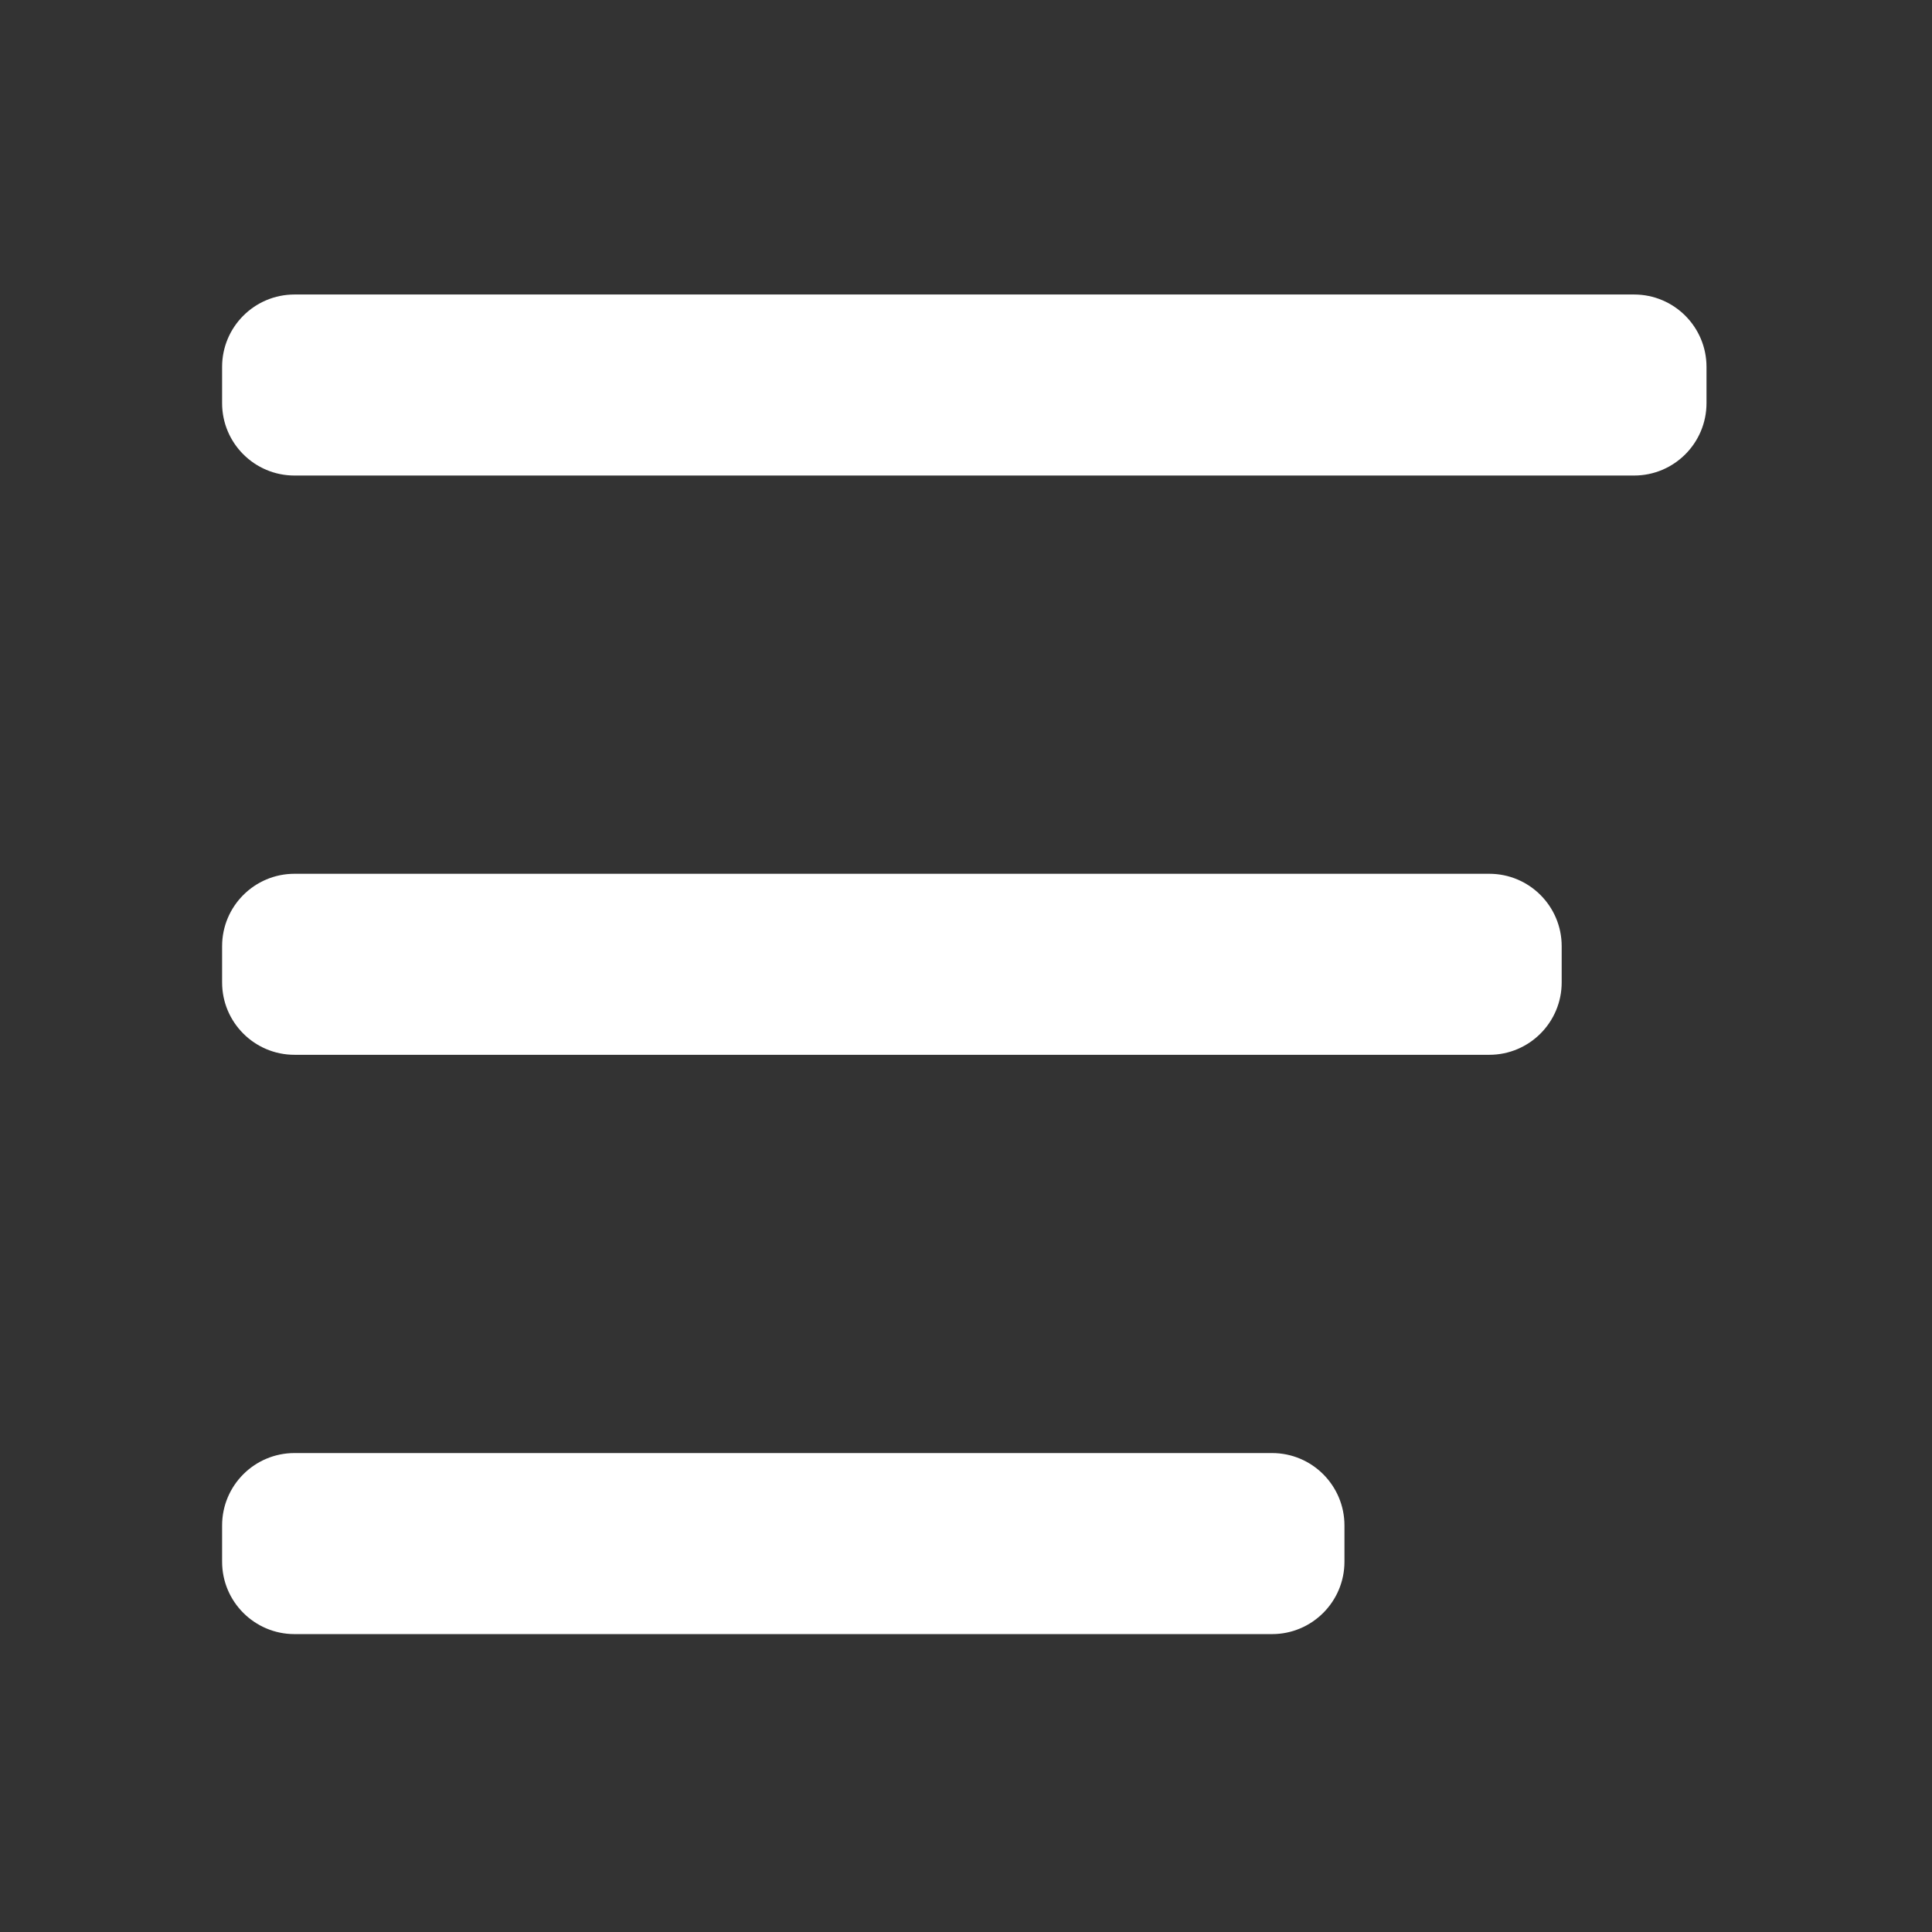 <?xml version="1.0" standalone="no"?><!DOCTYPE svg PUBLIC "-//W3C//DTD SVG 1.1//EN" "http://www.w3.org/Graphics/SVG/1.1/DTD/svg11.dtd"><svg t="1554861059003" class="icon" style="" viewBox="0 0 1024 1024" version="1.1" xmlns="http://www.w3.org/2000/svg" p-id="2258" xmlns:xlink="http://www.w3.org/1999/xlink" width="64" height="64"><rect x="0" y="0" width="1024" height="1024" fill="#333333" stroke="none"/><defs><style type="text/css"></style></defs><path d="M866.1 252.043H156.097c-21.195 0-38.38-17.184-38.38-38.38v-19.188c0-21.214 17.184-38.38 38.38-38.38h710.001c21.194 0 38.38 17.167 38.38 38.38v19.188c0.001 21.196-17.184 38.381-38.379 38.381z m-710 211.08h633.245c21.193 0 38.379 17.182 38.379 38.377v19.189c0 21.192-17.184 38.377-38.379 38.377H156.1c-21.195 0-38.38-17.184-38.38-38.377V501.5c0-21.195 17.185-38.378 38.38-38.378z m0 307.027h518.11c21.194 0 38.379 17.185 38.379 38.381v19.196c0 21.177-17.183 38.381-38.379 38.381H156.1c-21.195 0-38.38-17.204-38.38-38.381v-19.196c0-21.194 17.185-38.381 38.38-38.381z" p-id="2259" fill="#ffffff"></path></svg>